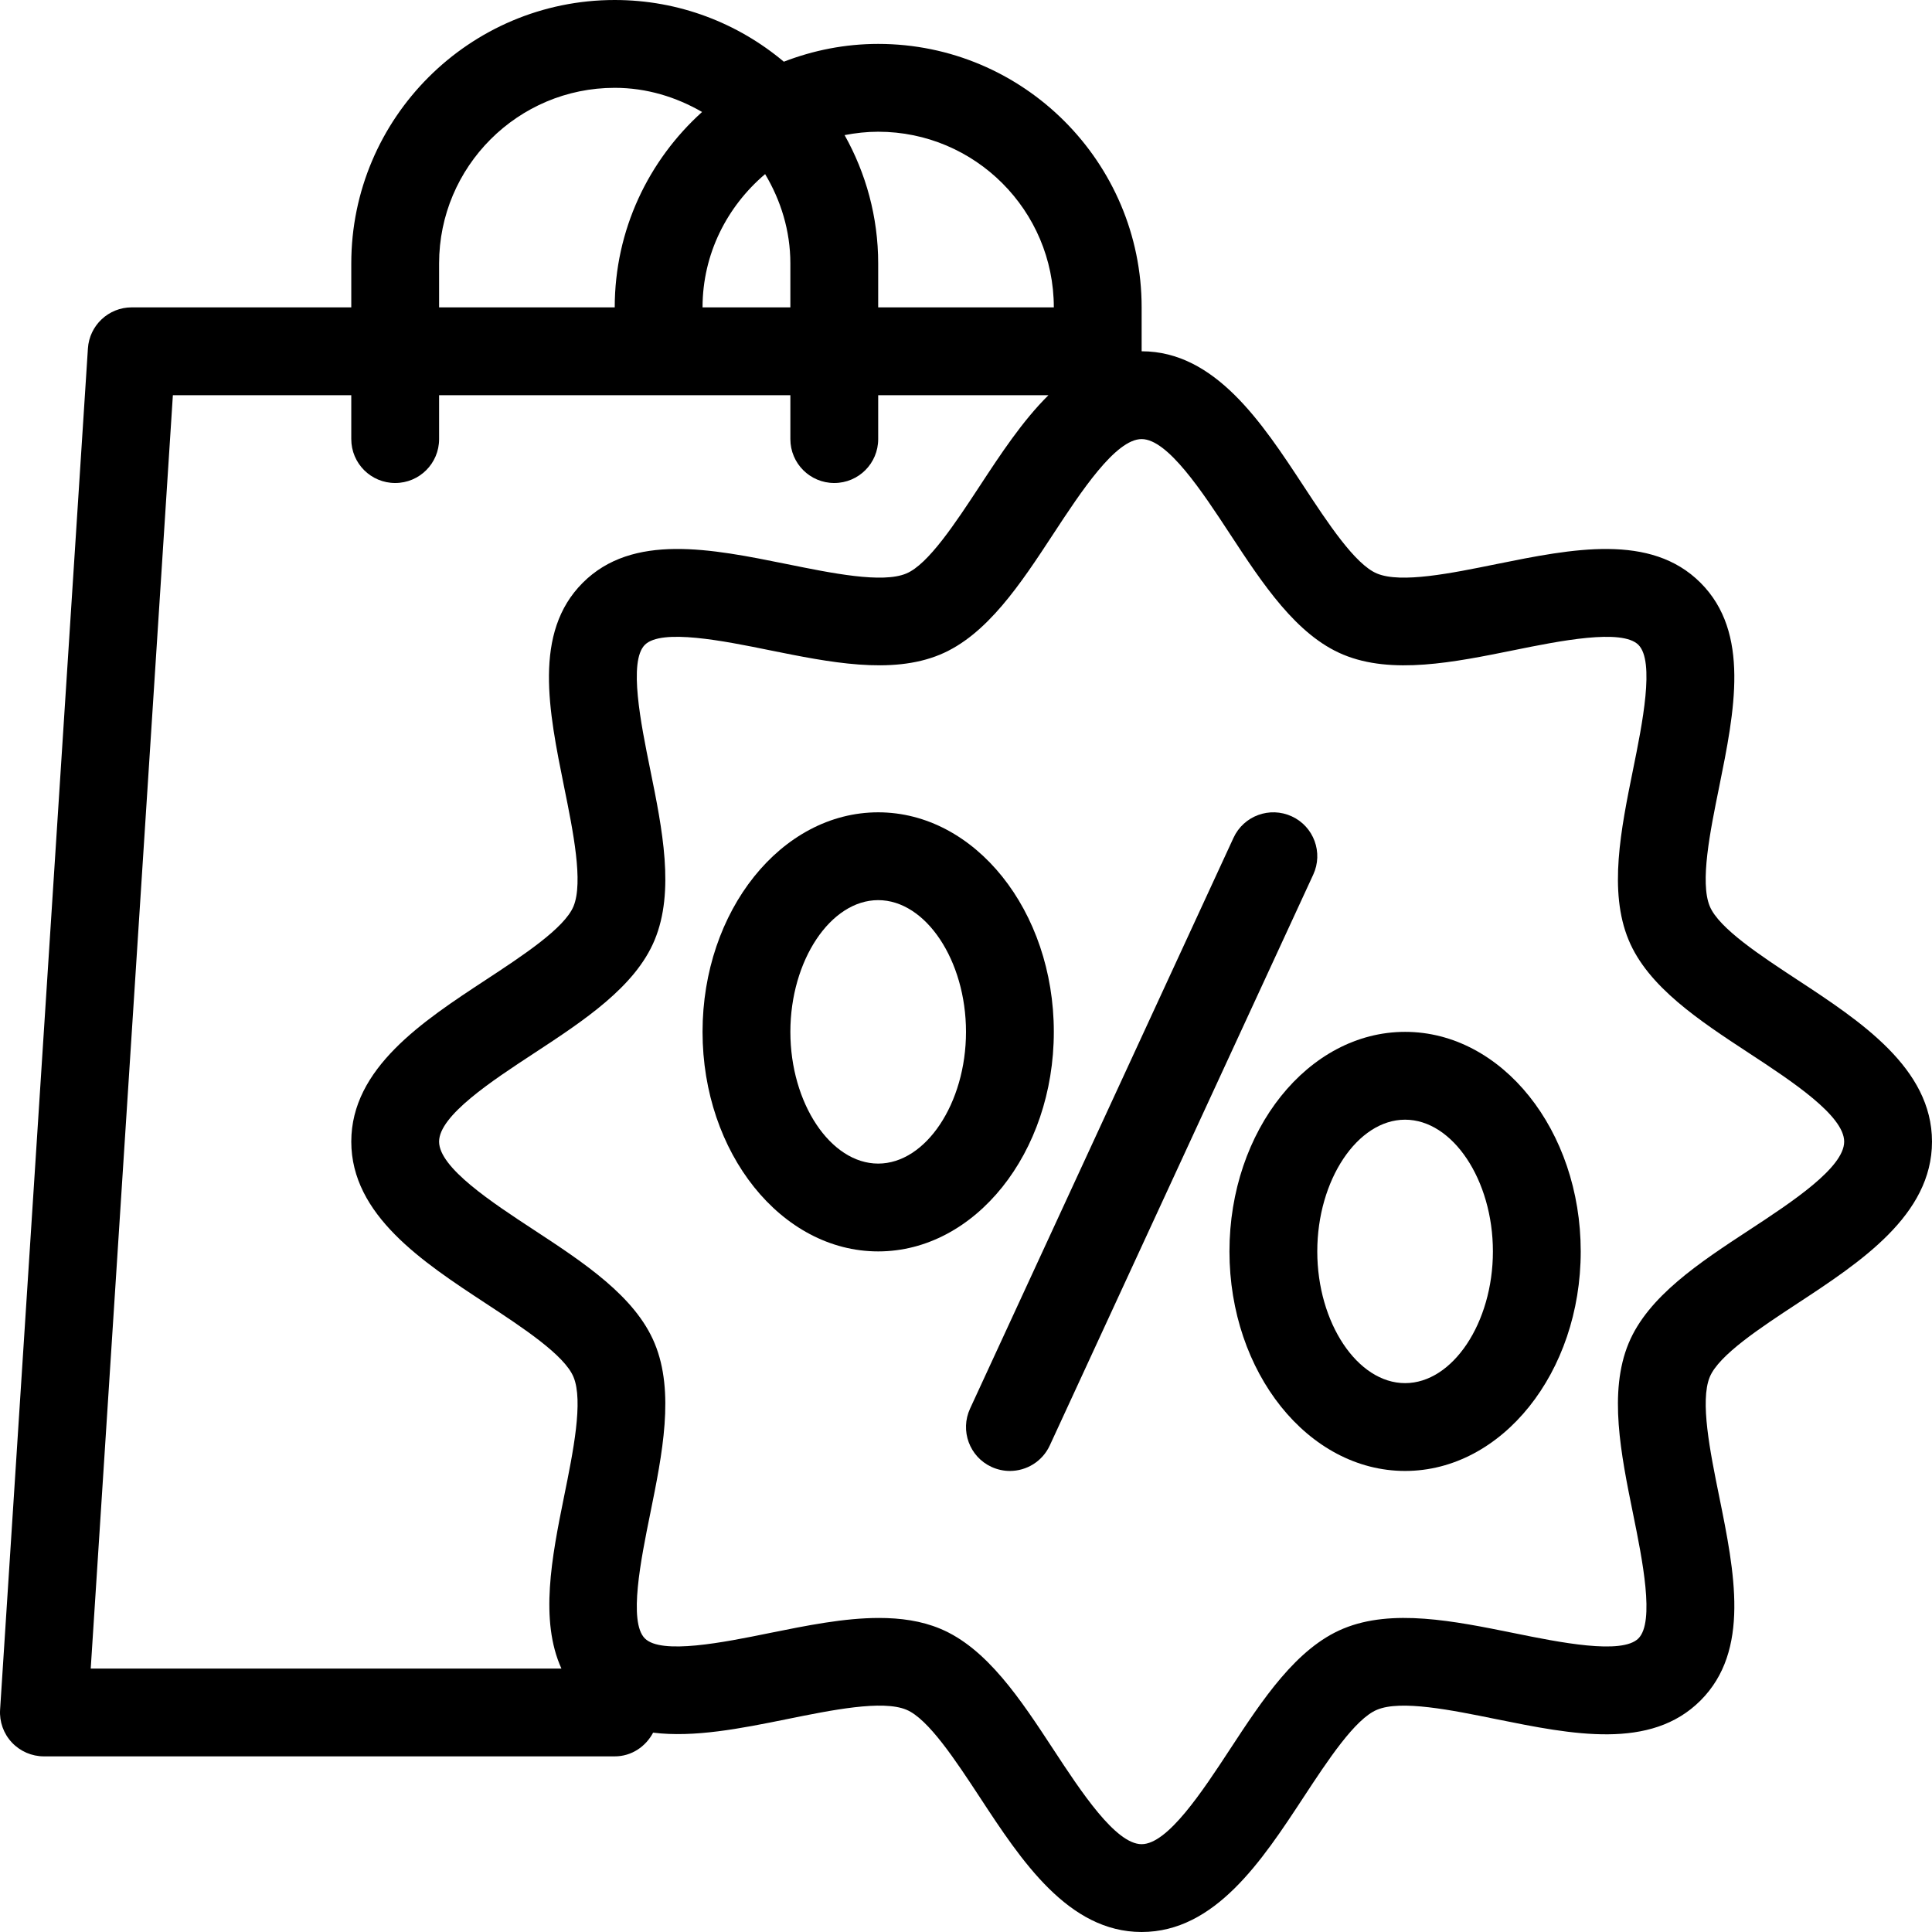 <?xml version="1.0" encoding="iso-8859-1"?>
<!-- Generator: Adobe Illustrator 19.0.0, SVG Export Plug-In . SVG Version: 6.00 Build 0)  -->
<svg version="1.1" id="Layer_1" xmlns="http://www.w3.org/2000/svg" xmlns:xlink="http://www.w3.org/1999/xlink" x="0px" y="0px"
	 viewBox="0 0 469.335 469.335" style="enable-background:new 0 0 469.335 469.335;" xml:space="preserve">
<g>
	<g>
		<path d="M436.641,238.027c-8.949-5.877-19.083-12.533-21.291-17.867c-2.421-5.824,0.075-18.133,2.283-28.992
			c3.733-18.432,7.595-37.483-4.533-49.6c-12.107-12.107-31.168-8.256-49.589-4.533c-10.869,2.208-23.168,4.736-29.013,2.283
			c-5.323-2.208-11.979-12.341-17.856-21.291c-10.059-15.317-21.461-32.693-39.307-32.693V74.667c0-35.296-28.704-64-64-64
			c-8.085,0-15.797,1.568-22.923,4.32c-11.125-9.344-25.451-14.987-41.077-14.987c-35.296,0-64,28.704-64,64v10.667H32.001
			c-5.621,0-10.283,4.363-10.645,9.984L0.023,415.318c-0.192,2.944,0.843,5.835,2.859,7.979c2.027,2.155,4.843,3.371,7.787,3.371
			h138.667c4.096,0,7.531-2.379,9.323-5.76c9.952,1.237,21.333-1.013,32.512-3.285c10.859-2.197,23.189-4.715,29.013-2.283
			c5.323,2.208,11.979,12.341,17.856,21.291c10.048,15.328,21.451,32.704,39.296,32.704s29.248-17.376,39.307-32.693
			c5.877-8.949,12.533-19.083,17.867-21.291c5.803-2.443,18.133,0.075,28.992,2.283c18.421,3.723,37.483,7.595,49.6-4.533
			c12.128-12.117,8.267-31.168,4.533-49.589c-2.208-10.859-4.693-23.179-2.283-29.013c2.208-5.323,12.341-11.979,21.291-17.856
			c15.317-10.059,32.693-21.461,32.693-39.307S451.959,248.086,436.641,238.027z M213.335,32.001
			c23.531,0,42.667,19.136,42.667,42.667h-42.667V64.001c0-11.317-2.987-21.941-8.16-31.179
			C207.82,32.31,210.54,32.001,213.335,32.001z M185.868,42.294c3.808,6.379,6.133,13.749,6.133,21.707v10.667h-21.333
			C170.668,61.654,176.652,50.123,185.868,42.294z M106.668,64.001c0-23.531,19.136-42.667,42.667-42.667
			c7.755,0,14.944,2.24,21.216,5.867c-12.992,11.723-21.216,28.629-21.216,47.467h-42.667V64.001z M137.036,363.499
			c-3.019,14.891-5.963,30.123-0.651,41.845H22.039L41.996,96.001h43.339v10.667c0,5.899,4.768,10.667,10.667,10.667
			c5.899,0,10.667-4.768,10.667-10.667V96.001h85.333v10.667c0,5.899,4.768,10.667,10.667,10.667s10.667-4.768,10.667-10.667V96.001
			H254.7c-6.315,6.251-11.659,14.389-16.672,22.027c-5.877,8.949-12.533,19.083-17.867,21.291
			c-5.803,2.453-18.144-0.085-28.992-2.283c-18.421-3.723-37.483-7.584-49.6,4.533c-12.128,12.117-8.256,31.168-4.533,49.589
			c2.208,10.859,4.693,23.179,2.283,29.013c-2.208,5.323-12.341,11.979-21.291,17.856c-15.317,10.059-32.693,21.461-32.693,39.307
			s17.376,29.248,32.693,39.307c8.949,5.877,19.083,12.533,21.291,17.867C141.74,340.331,139.244,352.641,137.036,363.499z
			 M424.929,298.806c-12.085,7.925-24.576,16.128-29.291,27.509c-4.917,11.851-1.877,26.891,1.077,41.429
			c2.251,11.072,5.323,26.251,1.301,30.272c-4,4.021-19.2,0.96-30.283-1.301c-14.517-2.933-29.557-5.995-41.408-1.077
			c-11.392,4.715-19.595,17.205-27.52,29.291c-6.741,10.283-15.147,23.072-21.472,23.072c-6.325,0-14.731-12.789-21.472-23.072
			c-7.925-12.085-16.128-24.576-27.509-29.291c-4.544-1.888-9.557-2.592-14.827-2.592c-8.48,0-17.632,1.856-26.603,3.669
			c-11.083,2.261-26.272,5.312-30.272,1.301c-4.021-4.021-0.949-19.2,1.301-30.283c2.944-14.528,5.995-29.568,1.077-41.408
			c-4.715-11.392-17.205-19.595-29.291-27.52c-10.283-6.741-23.072-15.147-23.072-21.472c0-6.325,12.789-14.731,23.072-21.472
			c12.085-7.925,24.576-16.128,29.291-27.509c4.917-11.851,1.877-26.891-1.077-41.429c-2.251-11.072-5.323-26.251-1.301-30.272
			c4.021-4.011,19.211-0.949,30.283,1.301c14.528,2.933,29.568,5.995,41.408,1.077c11.392-4.715,19.595-17.205,27.52-29.291
			c6.741-10.283,15.147-23.072,21.472-23.072c6.325,0,14.731,12.789,21.472,23.072c7.925,12.085,16.128,24.576,27.509,29.291
			c11.84,4.917,26.891,1.867,41.429-1.077c11.083-2.251,26.261-5.301,30.272-1.301c4.021,4.021,0.949,19.2-1.301,30.283
			c-2.944,14.528-5.995,29.557-1.077,41.408c4.715,11.392,17.205,19.595,29.291,27.52c10.283,6.741,23.072,15.147,23.072,21.472
			C448.001,283.659,435.212,292.065,424.929,298.806z"/>
	</g>
</g>
<g>
	<g>
		<path d="M213.335,197.334c-23.531,0-42.667,23.925-42.667,53.333s19.136,53.333,42.667,53.333
			c23.531,0,42.667-23.925,42.667-53.333S236.865,197.334,213.335,197.334z M213.335,282.667c-11.563,0-21.333-14.656-21.333-32
			s9.771-32,21.333-32c11.563,0,21.333,14.656,21.333,32S224.897,282.667,213.335,282.667z"/>
	</g>
</g>
<g>
	<g>
		<path d="M341.335,250.667c-23.531,0-42.667,23.925-42.667,53.333c0,29.408,19.136,53.333,42.667,53.333
			s42.667-23.925,42.667-53.333C384.001,274.593,364.865,250.667,341.335,250.667z M341.335,336.001
			c-11.563,0-21.333-14.656-21.333-32c0-17.344,9.771-32,21.333-32s21.333,14.656,21.333,32
			C362.668,321.345,352.897,336.001,341.335,336.001z"/>
	</g>
</g>
<g>
	<g>
		<path d="M313.804,198.315c-5.355-2.464-11.691-0.139-14.155,5.216l-64,138.667c-2.464,5.344-0.139,11.691,5.216,14.155
			c1.451,0.661,2.965,0.981,4.459,0.981c4.032,0,7.893-2.293,9.696-6.197l64-138.667
			C321.495,207.126,319.159,200.779,313.804,198.315z"/>
	</g>
</g>
<g>
</g>
<g>
</g>
<g>
</g>
<g>
</g>
<g>
</g>
<g>
</g>
<g>
</g>
<g>
</g>
<g>
</g>
<g>
</g>
<g>
</g>
<g>
</g>
<g>
</g>
<g>
</g>
<g>
</g>
</svg>
